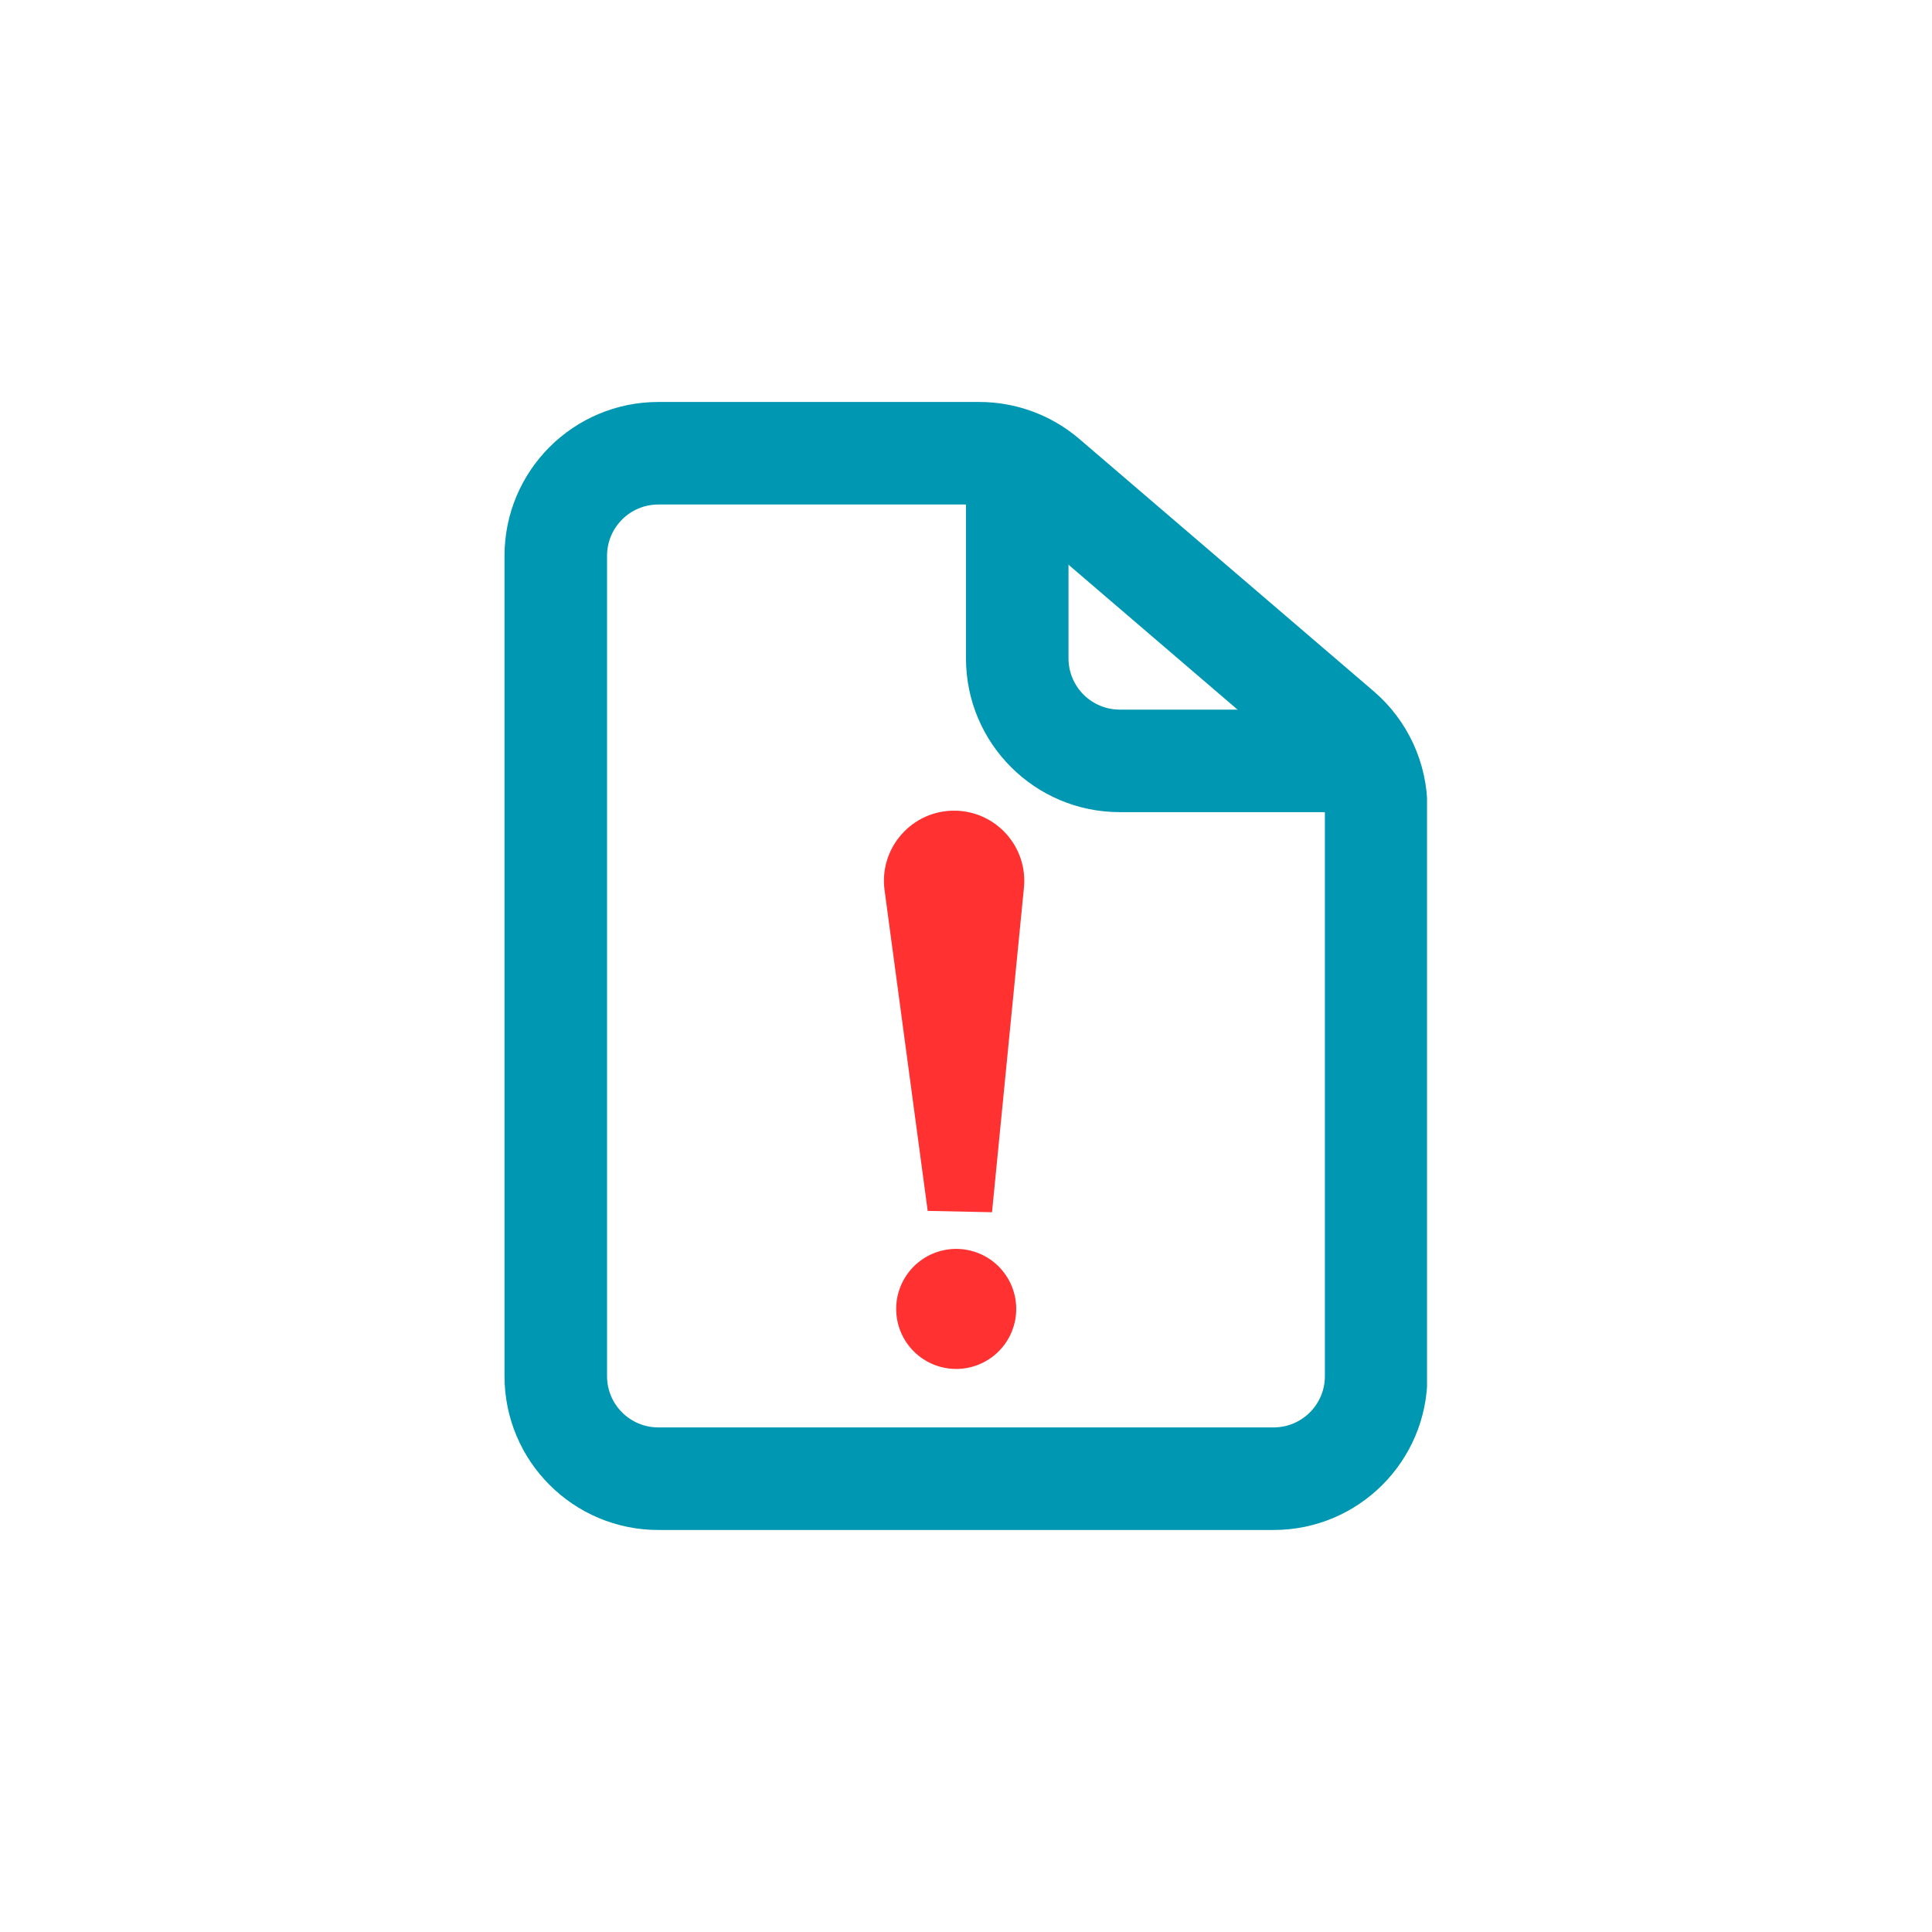 <svg xmlns="http://www.w3.org/2000/svg" xmlns:xlink="http://www.w3.org/1999/xlink" width="400" zoomAndPan="magnify" viewBox="0 0 300 300" height="400" preserveAspectRatio="xMidYMid meet" version="1.0"><defs><clipPath id="2e6337cba0"><path d="M 78.34 62.414 L 221.59 62.414 L 221.59 237.914 L 78.34 237.914 Z M 78.34 62.414 " clip-rule="nonzero"/></clipPath><clipPath id="bc74badca7"><path d="M 138.504 132.598 L 161.496 132.598 L 161.496 213.215 L 138.504 213.215 Z M 138.504 132.598 " clip-rule="nonzero"/></clipPath><clipPath id="1cc8839493"><path d="M 137 125 L 160 125 L 160 189 L 137 189 Z M 137 125 " clip-rule="nonzero"/></clipPath><clipPath id="0f6cf0a6cb"><path d="M 116.918 133.414 L 156.297 121.129 L 181.758 202.75 L 142.379 215.035 Z M 116.918 133.414 " clip-rule="nonzero"/></clipPath><clipPath id="16c130a77e"><path d="M 116.918 133.414 L 156.297 121.129 L 181.758 202.75 L 142.379 215.035 Z M 116.918 133.414 " clip-rule="nonzero"/></clipPath><clipPath id="54ea3b5d45"><path d="M 139 193 L 158 193 L 158 213 L 139 213 Z M 139 193 " clip-rule="nonzero"/></clipPath><clipPath id="405710a928"><path d="M 116.918 133.414 L 156.297 121.129 L 181.758 202.75 L 142.379 215.035 Z M 116.918 133.414 " clip-rule="nonzero"/></clipPath><clipPath id="71d57dd6d7"><path d="M 116.918 133.414 L 156.297 121.129 L 181.758 202.75 L 142.379 215.035 Z M 116.918 133.414 " clip-rule="nonzero"/></clipPath></defs><rect x="-30" width="360" fill="#ffffff" y="-30" height="360" fill-opacity="1"/><rect x="-30" width="360" fill="#ffffff" y="-30" height="360" fill-opacity="1"/><g clip-path="url(#2e6337cba0)"><path fill="#0097b2" d="M 102.227 78.34 C 97.828 78.34 94.262 81.906 94.262 86.305 L 94.262 213.688 C 94.262 218.086 97.828 221.648 102.227 221.648 L 197.766 221.648 C 202.16 221.648 205.727 218.086 205.727 213.688 L 205.727 125.473 C 205.727 123.148 204.711 120.941 202.945 119.43 L 157.246 80.258 C 155.805 79.02 153.965 78.34 152.066 78.34 Z M 78.34 86.305 C 78.34 73.113 89.035 62.418 102.227 62.418 L 152.066 62.418 C 157.766 62.418 163.281 64.457 167.609 68.168 L 213.309 107.34 C 218.602 111.875 221.648 118.5 221.648 125.473 L 221.648 213.688 C 221.648 226.879 210.957 237.574 197.766 237.574 L 102.227 237.574 C 89.035 237.574 78.34 226.879 78.34 213.688 Z M 78.34 86.305 " fill-opacity="1" fill-rule="evenodd"/></g><path fill="#0097b2" d="M 149.996 102.227 L 149.996 74.359 L 165.918 74.359 L 165.918 102.227 C 165.918 106.621 169.48 110.188 173.879 110.188 L 209.707 110.188 L 209.707 126.109 L 173.879 126.109 C 160.688 126.109 149.996 115.418 149.996 102.227 Z M 149.996 102.227 " fill-opacity="1" fill-rule="evenodd"/><path fill="#0097b2" d="M 142.031 134.074 L 157.957 134.074 L 157.957 173.879 L 142.031 173.879 Z M 142.031 134.074 " fill-opacity="1" fill-rule="evenodd"/><path fill="#0097b2" d="M 142.031 193.785 L 157.957 193.785 L 157.957 205.727 L 142.031 205.727 Z M 142.031 193.785 " fill-opacity="1" fill-rule="evenodd"/><g clip-path="url(#bc74badca7)"><path fill="#ffffff" d="M 138.504 132.598 L 161.496 132.598 L 161.496 213.172 L 138.504 213.172 Z M 138.504 132.598 " fill-opacity="1" fill-rule="nonzero"/></g><g clip-path="url(#1cc8839493)"><g clip-path="url(#0f6cf0a6cb)"><g clip-path="url(#16c130a77e)"><path fill="#ff3131" d="M 148.379 125.883 C 154.727 126.016 159.621 131.527 158.996 137.848 L 154.039 188.234 L 144.051 188.027 L 137.355 138.23 C 136.465 131.605 141.695 125.746 148.379 125.883 Z M 148.379 125.883 " fill-opacity="1" fill-rule="nonzero"/></g></g></g><g clip-path="url(#54ea3b5d45)"><g clip-path="url(#405710a928)"><g clip-path="url(#71d57dd6d7)"><path fill="#ff3131" d="M 157.375 200.473 C 157.559 201.059 157.684 201.652 157.746 202.262 C 157.812 202.871 157.816 203.48 157.762 204.09 C 157.707 204.699 157.594 205.297 157.418 205.883 C 157.246 206.473 157.016 207.035 156.734 207.578 C 156.449 208.121 156.113 208.629 155.73 209.105 C 155.344 209.582 154.918 210.016 154.449 210.406 C 153.977 210.801 153.473 211.141 152.938 211.434 C 152.398 211.727 151.84 211.965 151.254 212.148 C 150.668 212.328 150.074 212.453 149.465 212.52 C 148.855 212.582 148.246 212.586 147.637 212.531 C 147.027 212.477 146.43 212.363 145.844 212.191 C 145.254 212.016 144.691 211.789 144.148 211.504 C 143.605 211.219 143.098 210.887 142.621 210.5 C 142.145 210.117 141.711 209.688 141.32 209.219 C 140.926 208.75 140.586 208.246 140.293 207.707 C 140 207.172 139.762 206.609 139.578 206.023 C 139.398 205.441 139.273 204.844 139.211 204.234 C 139.145 203.625 139.141 203.02 139.195 202.41 C 139.25 201.797 139.363 201.199 139.539 200.613 C 139.711 200.027 139.938 199.461 140.223 198.918 C 140.508 198.379 140.844 197.867 141.227 197.391 C 141.609 196.918 142.039 196.48 142.508 196.09 C 142.977 195.699 143.48 195.355 144.02 195.062 C 144.559 194.77 145.117 194.531 145.703 194.352 C 146.285 194.168 146.883 194.043 147.492 193.98 C 148.102 193.914 148.711 193.91 149.32 193.965 C 149.93 194.02 150.527 194.137 151.113 194.309 C 151.699 194.48 152.266 194.711 152.809 194.992 C 153.348 195.277 153.859 195.613 154.336 195.996 C 154.812 196.383 155.246 196.809 155.637 197.277 C 156.027 197.75 156.371 198.254 156.664 198.789 C 156.957 199.328 157.195 199.891 157.375 200.473 Z M 157.375 200.473 " fill-opacity="1" fill-rule="nonzero"/></g></g></g></svg>